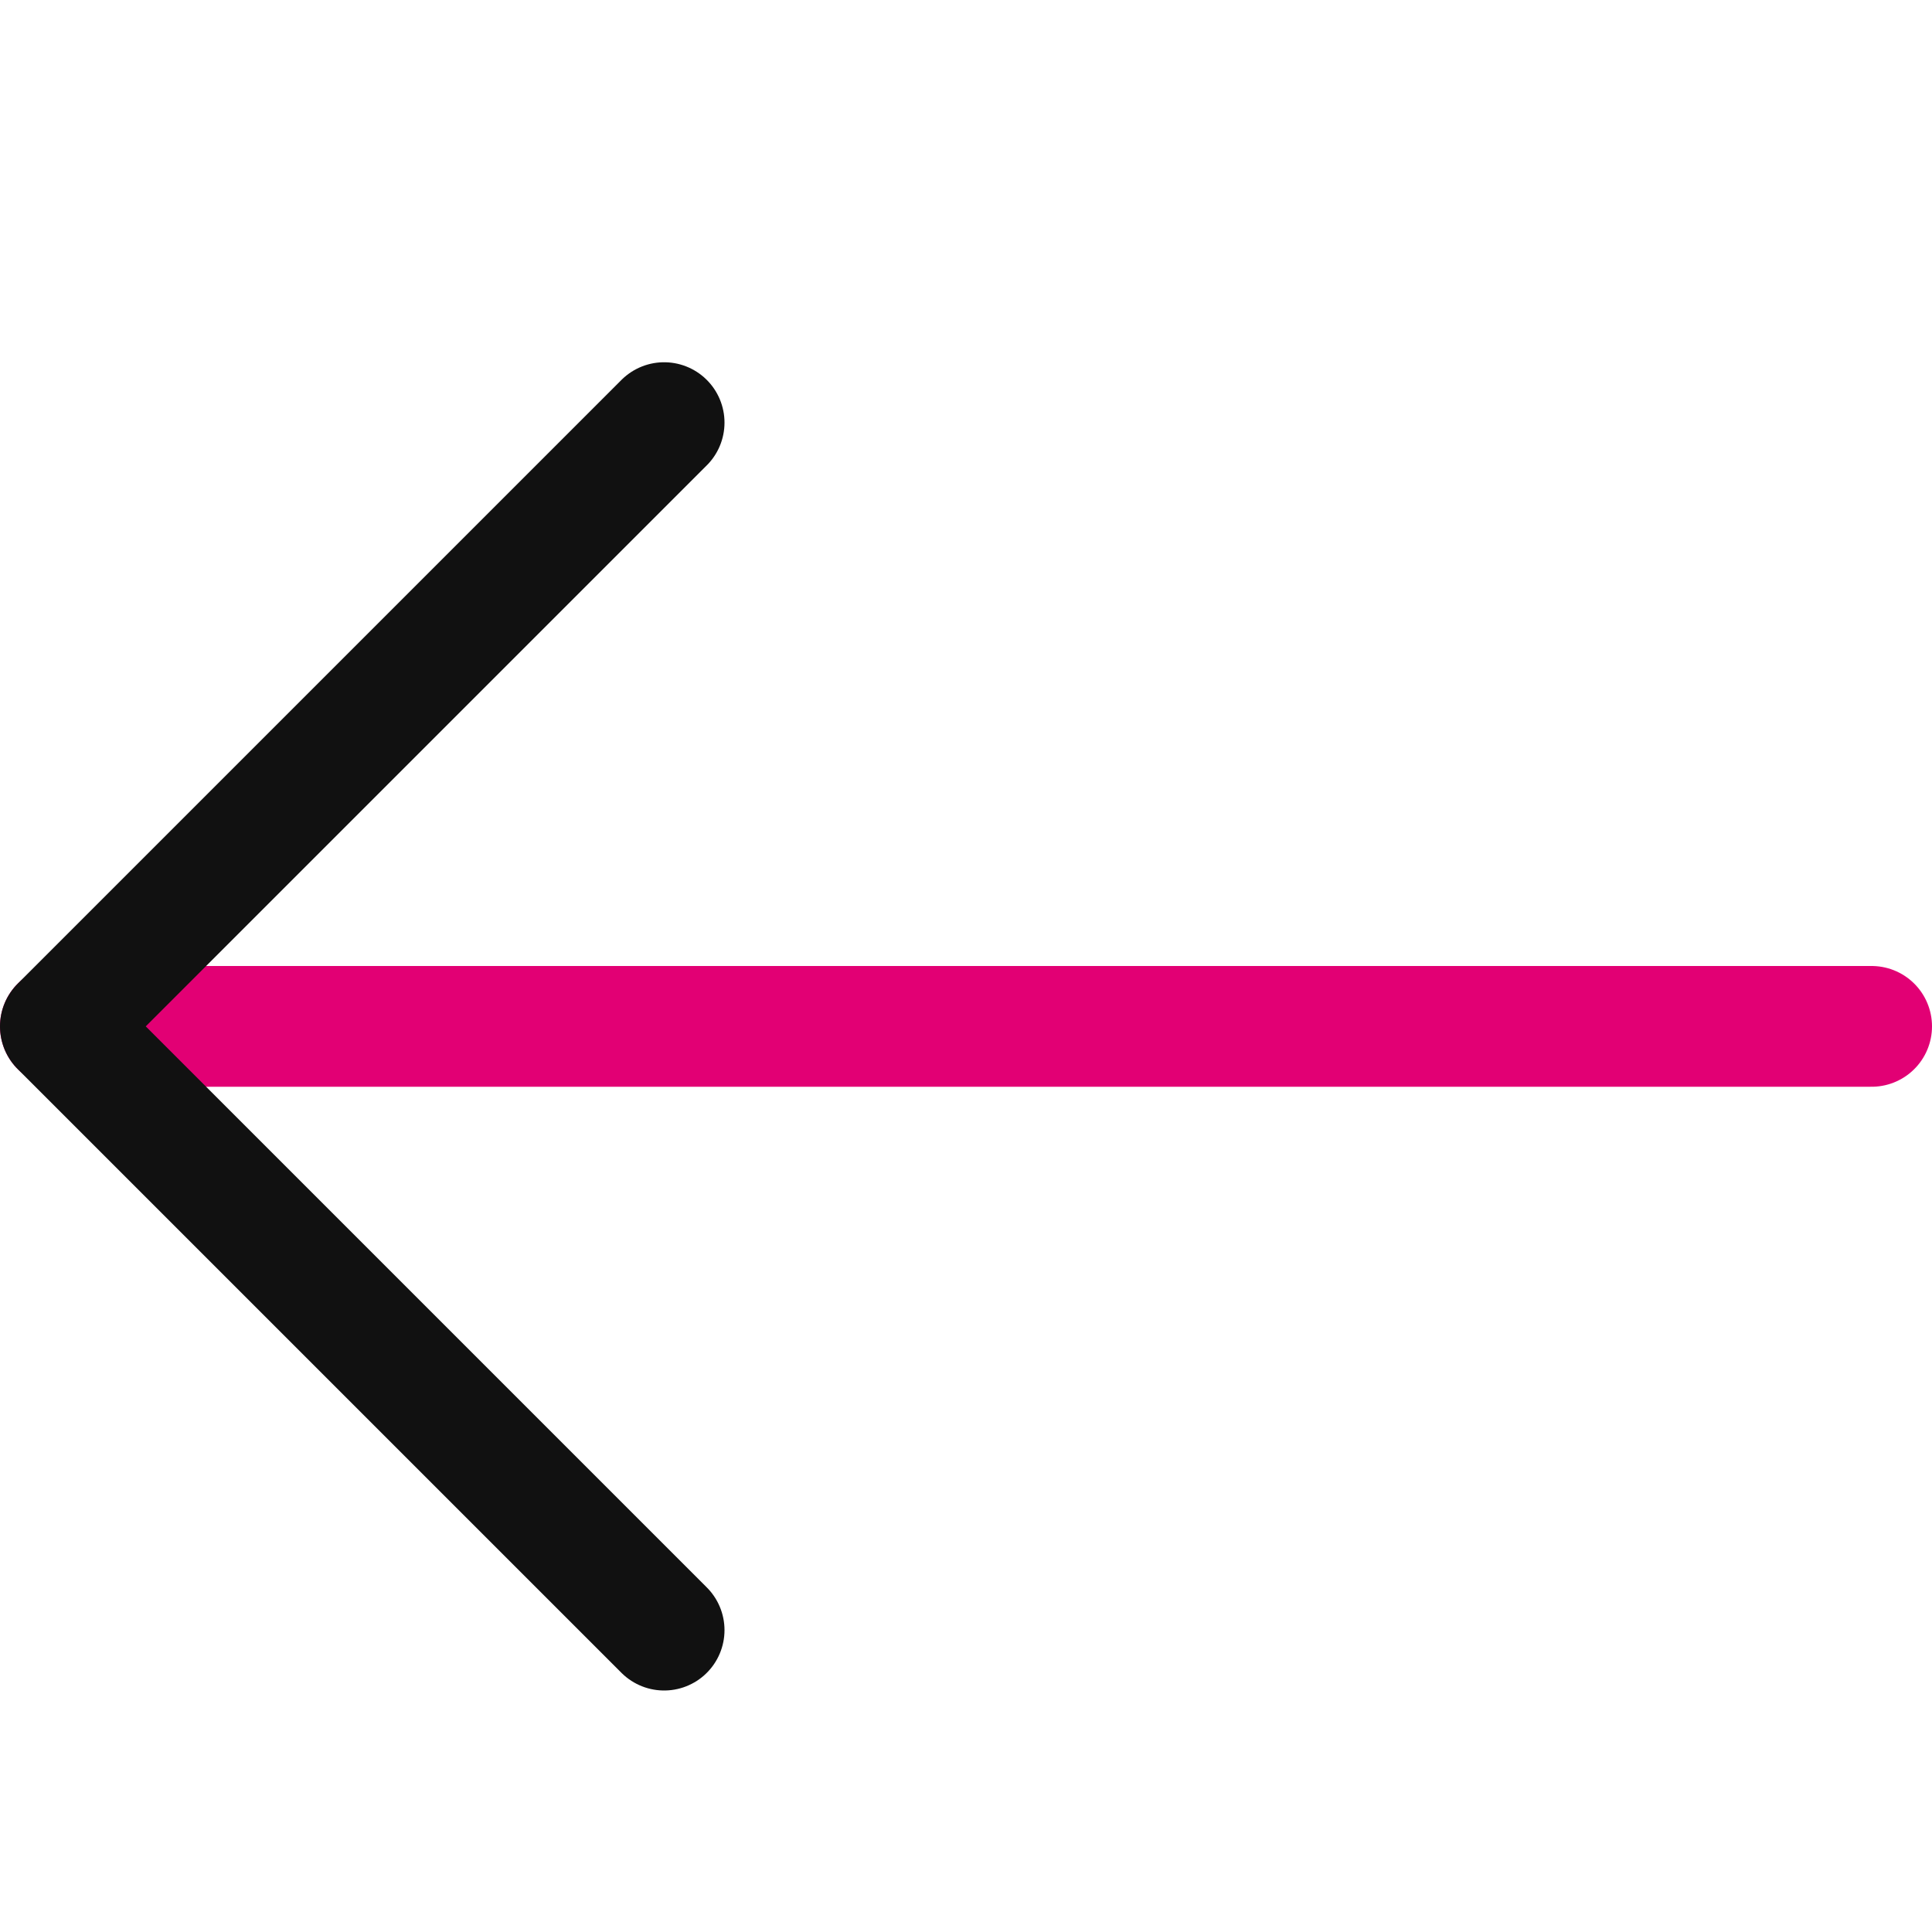 <svg xmlns="http://www.w3.org/2000/svg" width="16" height="16" fill="none"><path stroke="#E20074" stroke-linecap="round" stroke-linejoin="round" stroke-miterlimit="10" d="M15.5 8.5H.5"/><path stroke="#111" stroke-linecap="round" stroke-linejoin="round" stroke-miterlimit="10" d="m5.5 3.5-5 5 5 5"/></svg>